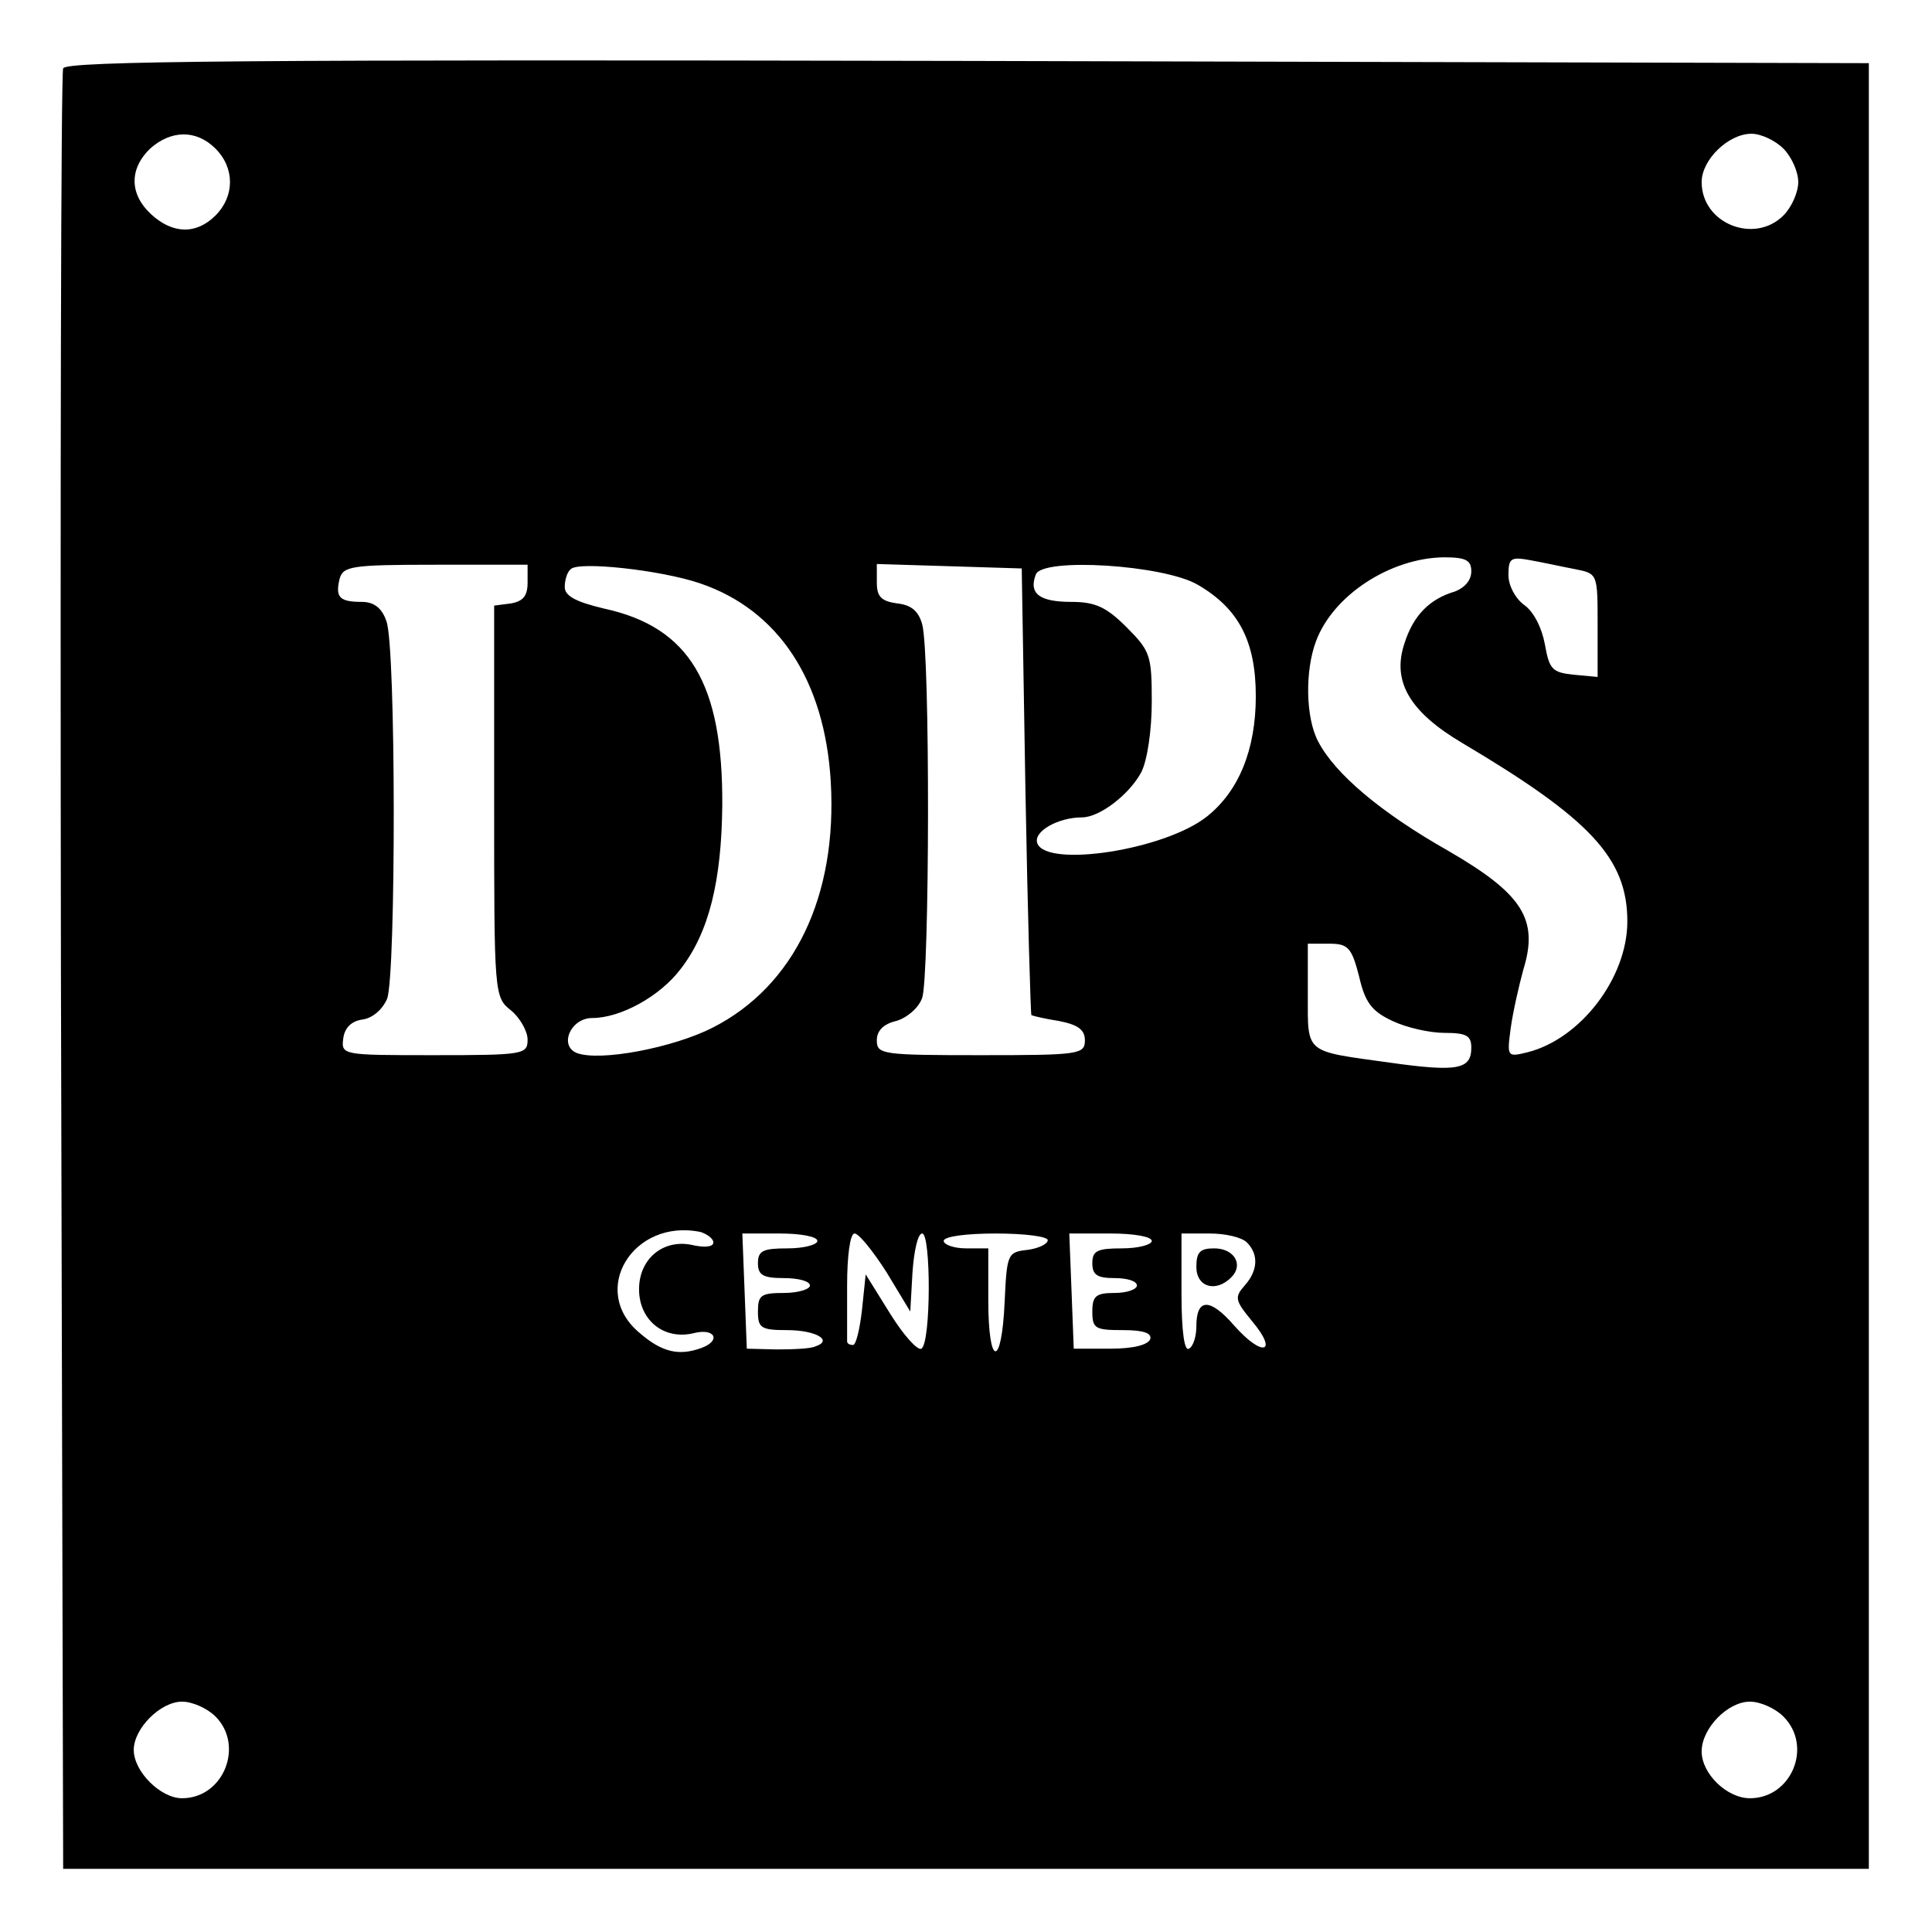 <?xml version="1.0" standalone="no"?>
<!DOCTYPE svg PUBLIC "-//W3C//DTD SVG 20010904//EN"
 "http://www.w3.org/TR/2001/REC-SVG-20010904/DTD/svg10.dtd">
<svg version="1.0" xmlns="http://www.w3.org/2000/svg"
 width="260pt" height="260pt" viewBox="0 0 260 260"
 preserveAspectRatio="xMidYMid meet">
<g transform="translate(0,260) scale(0.1,-0.1)"
fill="#000000" stroke="none">
<path d="M85 2508 c-3 -7 -4 -555 -3 -1218 l3 -1205 1215 0 1215 0 0 1215 0
1215 -1213 3 c-965 2 -1214 0 -1217 -10z m205 -108 c26 -26 26 -64 0 -90 -26
-26 -58 -25 -87 2 -29 27 -29 61 -1 88 28 25 62 26 88 0z m2110 0 c11 -11 20
-31 20 -45 0 -14 -9 -34 -20 -45 -39 -39 -110 -11 -110 45 0 30 36 65 67 65
13 0 32 -9 43 -20z m-420 -569 c0 -12 -9 -22 -22 -27 -34 -10 -56 -32 -68 -70
-17 -51 7 -92 78 -134 172 -102 222 -155 222 -240 0 -76 -63 -158 -134 -176
-28 -7 -28 -6 -23 32 3 22 11 57 17 79 21 68 -1 102 -101 160 -90 51 -152 103
-175 147 -17 32 -18 95 -3 135 23 62 100 112 172 113 30 0 37 -4 37 -19z m140
3 c30 -6 30 -6 30 -75 l0 -70 -32 3 c-29 3 -33 7 -39 41 -4 22 -15 44 -28 53
-12 9 -21 26 -21 40 0 23 3 25 30 20 17 -3 44 -9 60 -12z m-1410 -18 c0 -18
-6 -25 -22 -28 l-23 -3 0 -263 c0 -261 0 -264 23 -282 12 -10 22 -28 22 -39 0
-20 -5 -21 -126 -21 -124 0 -125 0 -122 23 2 14 11 23 26 25 14 2 27 14 33 28
12 33 12 475 -1 508 -6 18 -17 26 -33 26 -30 0 -36 6 -30 31 5 17 15 19 129
19 l124 0 0 -24z m232 -1 c106 -36 168 -131 176 -267 9 -154 -49 -275 -159
-331 -53 -27 -152 -46 -183 -34 -24 10 -8 47 21 47 38 0 91 29 119 66 38 49
55 118 56 220 1 164 -44 240 -159 265 -38 9 -53 17 -53 29 0 9 3 20 8 24 10
11 121 -1 174 -19z m438 -280 c3 -165 7 -301 8 -301 1 -1 18 -5 37 -8 26 -5
35 -12 35 -26 0 -19 -8 -20 -140 -20 -133 0 -140 1 -140 20 0 13 9 22 26 26
14 4 30 17 35 31 10 28 11 465 0 503 -5 18 -15 26 -34 28 -21 3 -27 9 -27 28
l0 25 98 -3 97 -3 5 -300z m232 278 c55 -32 78 -76 78 -150 0 -72 -23 -128
-66 -162 -57 -45 -215 -69 -228 -36 -6 16 28 35 60 35 24 0 64 31 80 61 8 16
14 56 14 95 0 62 -2 68 -34 100 -27 27 -42 34 -74 34 -43 0 -58 11 -48 37 9
23 172 13 218 -14z m217 -527 c8 -35 17 -47 45 -60 19 -9 50 -16 70 -16 30 0
36 -4 36 -20 0 -29 -18 -33 -110 -20 -115 16 -110 11 -110 91 l0 69 29 0 c25
0 30 -5 40 -44z m-869 -358 c0 -6 -11 -7 -26 -4 -40 10 -74 -17 -74 -59 0 -42
34 -69 74 -59 28 7 37 -10 10 -20 -30 -11 -53 -6 -83 20 -69 57 -9 155 82 136
9 -3 17 -9 17 -14z m140 2 c0 -5 -18 -10 -40 -10 -33 0 -40 -3 -40 -20 0 -16
7 -20 35 -20 19 0 35 -4 35 -10 0 -5 -16 -10 -35 -10 -31 0 -35 -3 -35 -25 0
-22 4 -25 39 -25 39 0 63 -14 38 -22 -6 -3 -30 -4 -52 -4 l-40 1 -3 78 -3 77
51 0 c27 0 50 -4 50 -10z m93 -42 l32 -53 3 53 c2 28 7 52 13 52 12 0 12 -147
-1 -155 -5 -3 -24 18 -42 47 l-33 53 -5 -48 c-3 -26 -8 -47 -12 -47 -5 0 -8 2
-8 5 0 3 0 37 0 75 0 40 4 70 10 70 6 0 25 -24 43 -52z m217 43 c0 -5 -12 -11
-27 -13 -27 -3 -28 -5 -31 -70 -4 -90 -22 -88 -22 2 l0 70 -30 0 c-16 0 -30 5
-30 10 0 6 30 10 70 10 39 0 70 -4 70 -9z m140 -1 c0 -5 -18 -10 -40 -10 -33
0 -40 -3 -40 -20 0 -16 7 -20 30 -20 17 0 30 -4 30 -10 0 -5 -13 -10 -30 -10
-25 0 -30 -4 -30 -25 0 -23 4 -25 41 -25 28 0 39 -4 37 -12 -3 -8 -23 -13 -54
-13 l-49 0 -3 78 -3 77 56 0 c30 0 55 -4 55 -10z m128 -2 c16 -16 15 -38 -3
-58 -14 -16 -13 -20 10 -48 36 -43 14 -49 -24 -6 -33 38 -51 37 -51 -1 0 -13
-4 -27 -10 -30 -6 -4 -10 23 -10 74 l0 81 38 0 c21 0 43 -5 50 -12z m-1388
-638 c39 -39 11 -110 -45 -110 -29 0 -65 36 -65 65 0 29 36 65 65 65 14 0 34
-9 45 -20z m2110 0 c40 -40 11 -110 -45 -110 -31 0 -65 33 -65 63 0 31 35 67
65 67 14 0 34 -9 45 -20z"/>
<path d="M1610 895 c0 -27 26 -35 47 -14 17 17 4 39 -23 39 -19 0 -24 -5 -24
-25z"/>
</g>
</svg>
